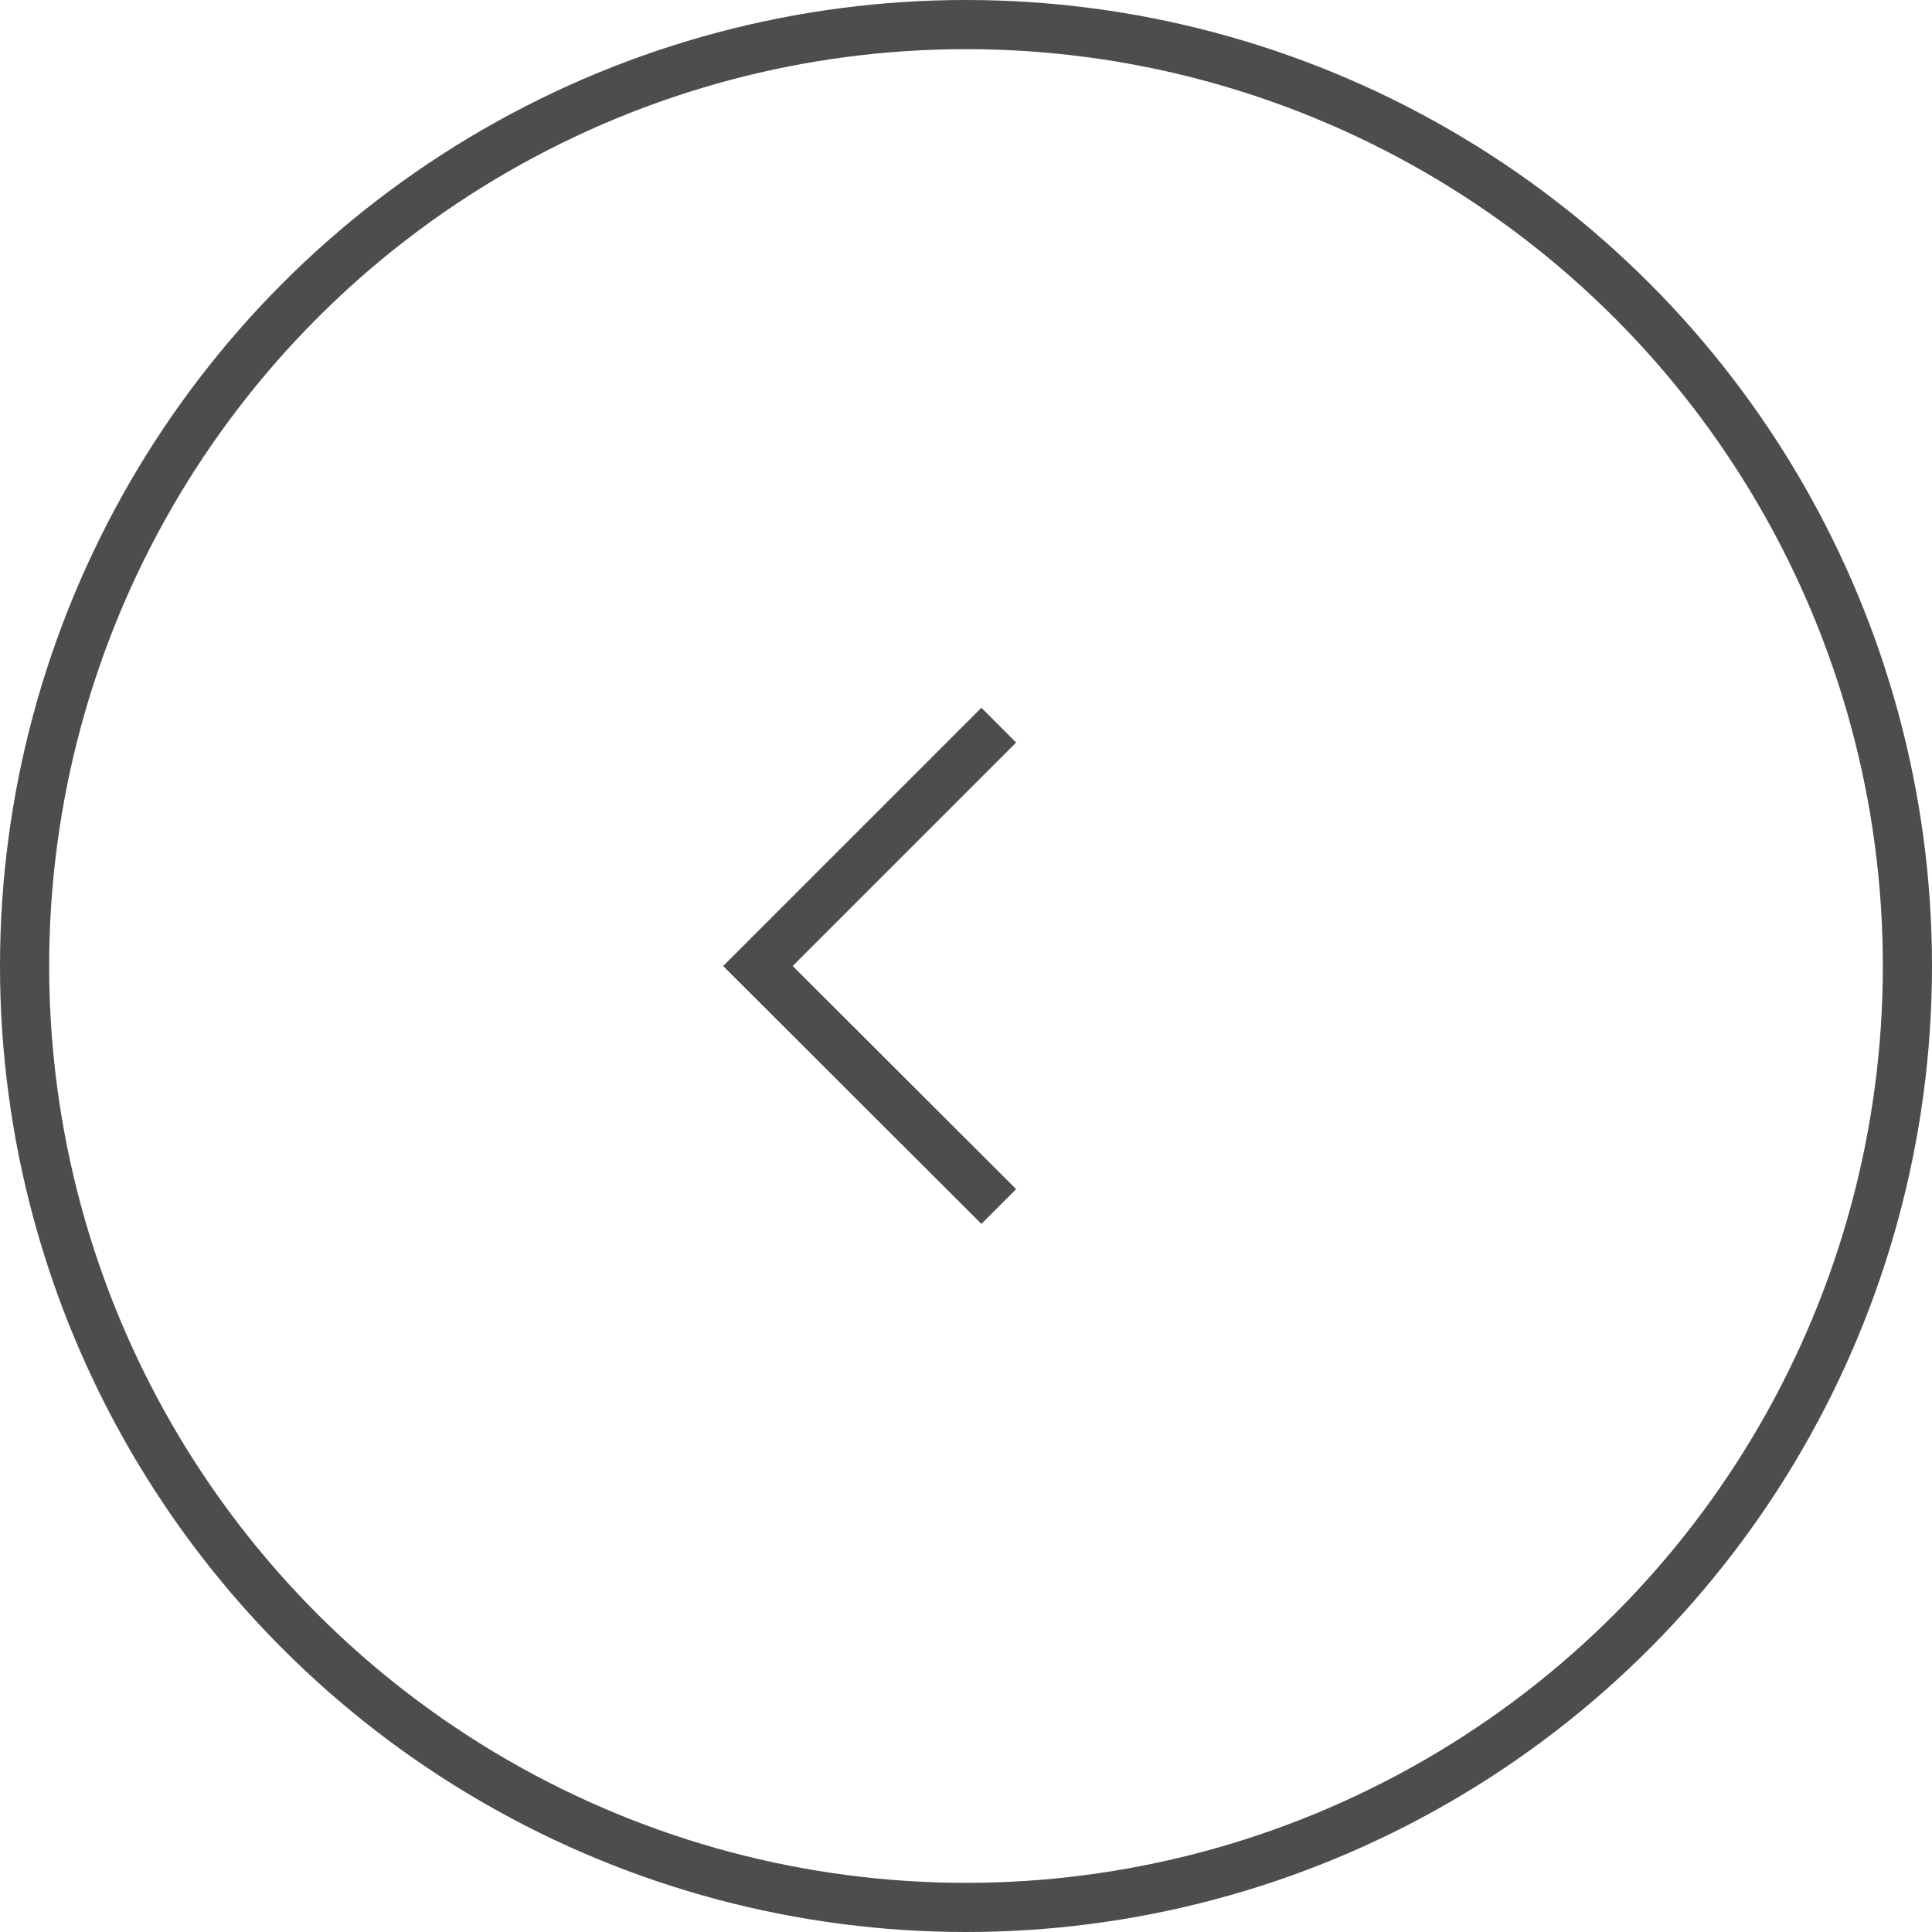 <?xml version="1.0" encoding="utf-8"?>
<!-- Generator: Adobe Illustrator 26.0.0, SVG Export Plug-In . SVG Version: 6.00 Build 0)  -->
<svg version="1.1" id="圖層_1" xmlns="http://www.w3.org/2000/svg" xmlns:xlink="http://www.w3.org/1999/xlink" x="0px" y="0px"
	 viewBox="0 0 58.96 58.96" style="enable-background:new 0 0 58.96 58.96;" xml:space="preserve">
<style type="text/css">
	.st0{fill:none;stroke:#4D4D4D;stroke-width:1.5;stroke-miterlimit:10;}
</style>
<circle class="st0" cx="29.48" cy="29.48" r="28.73"/>
<polyline class="st0" points="30.48,36.82 23.13,29.48 30.48,22.13 "/>
</svg>
